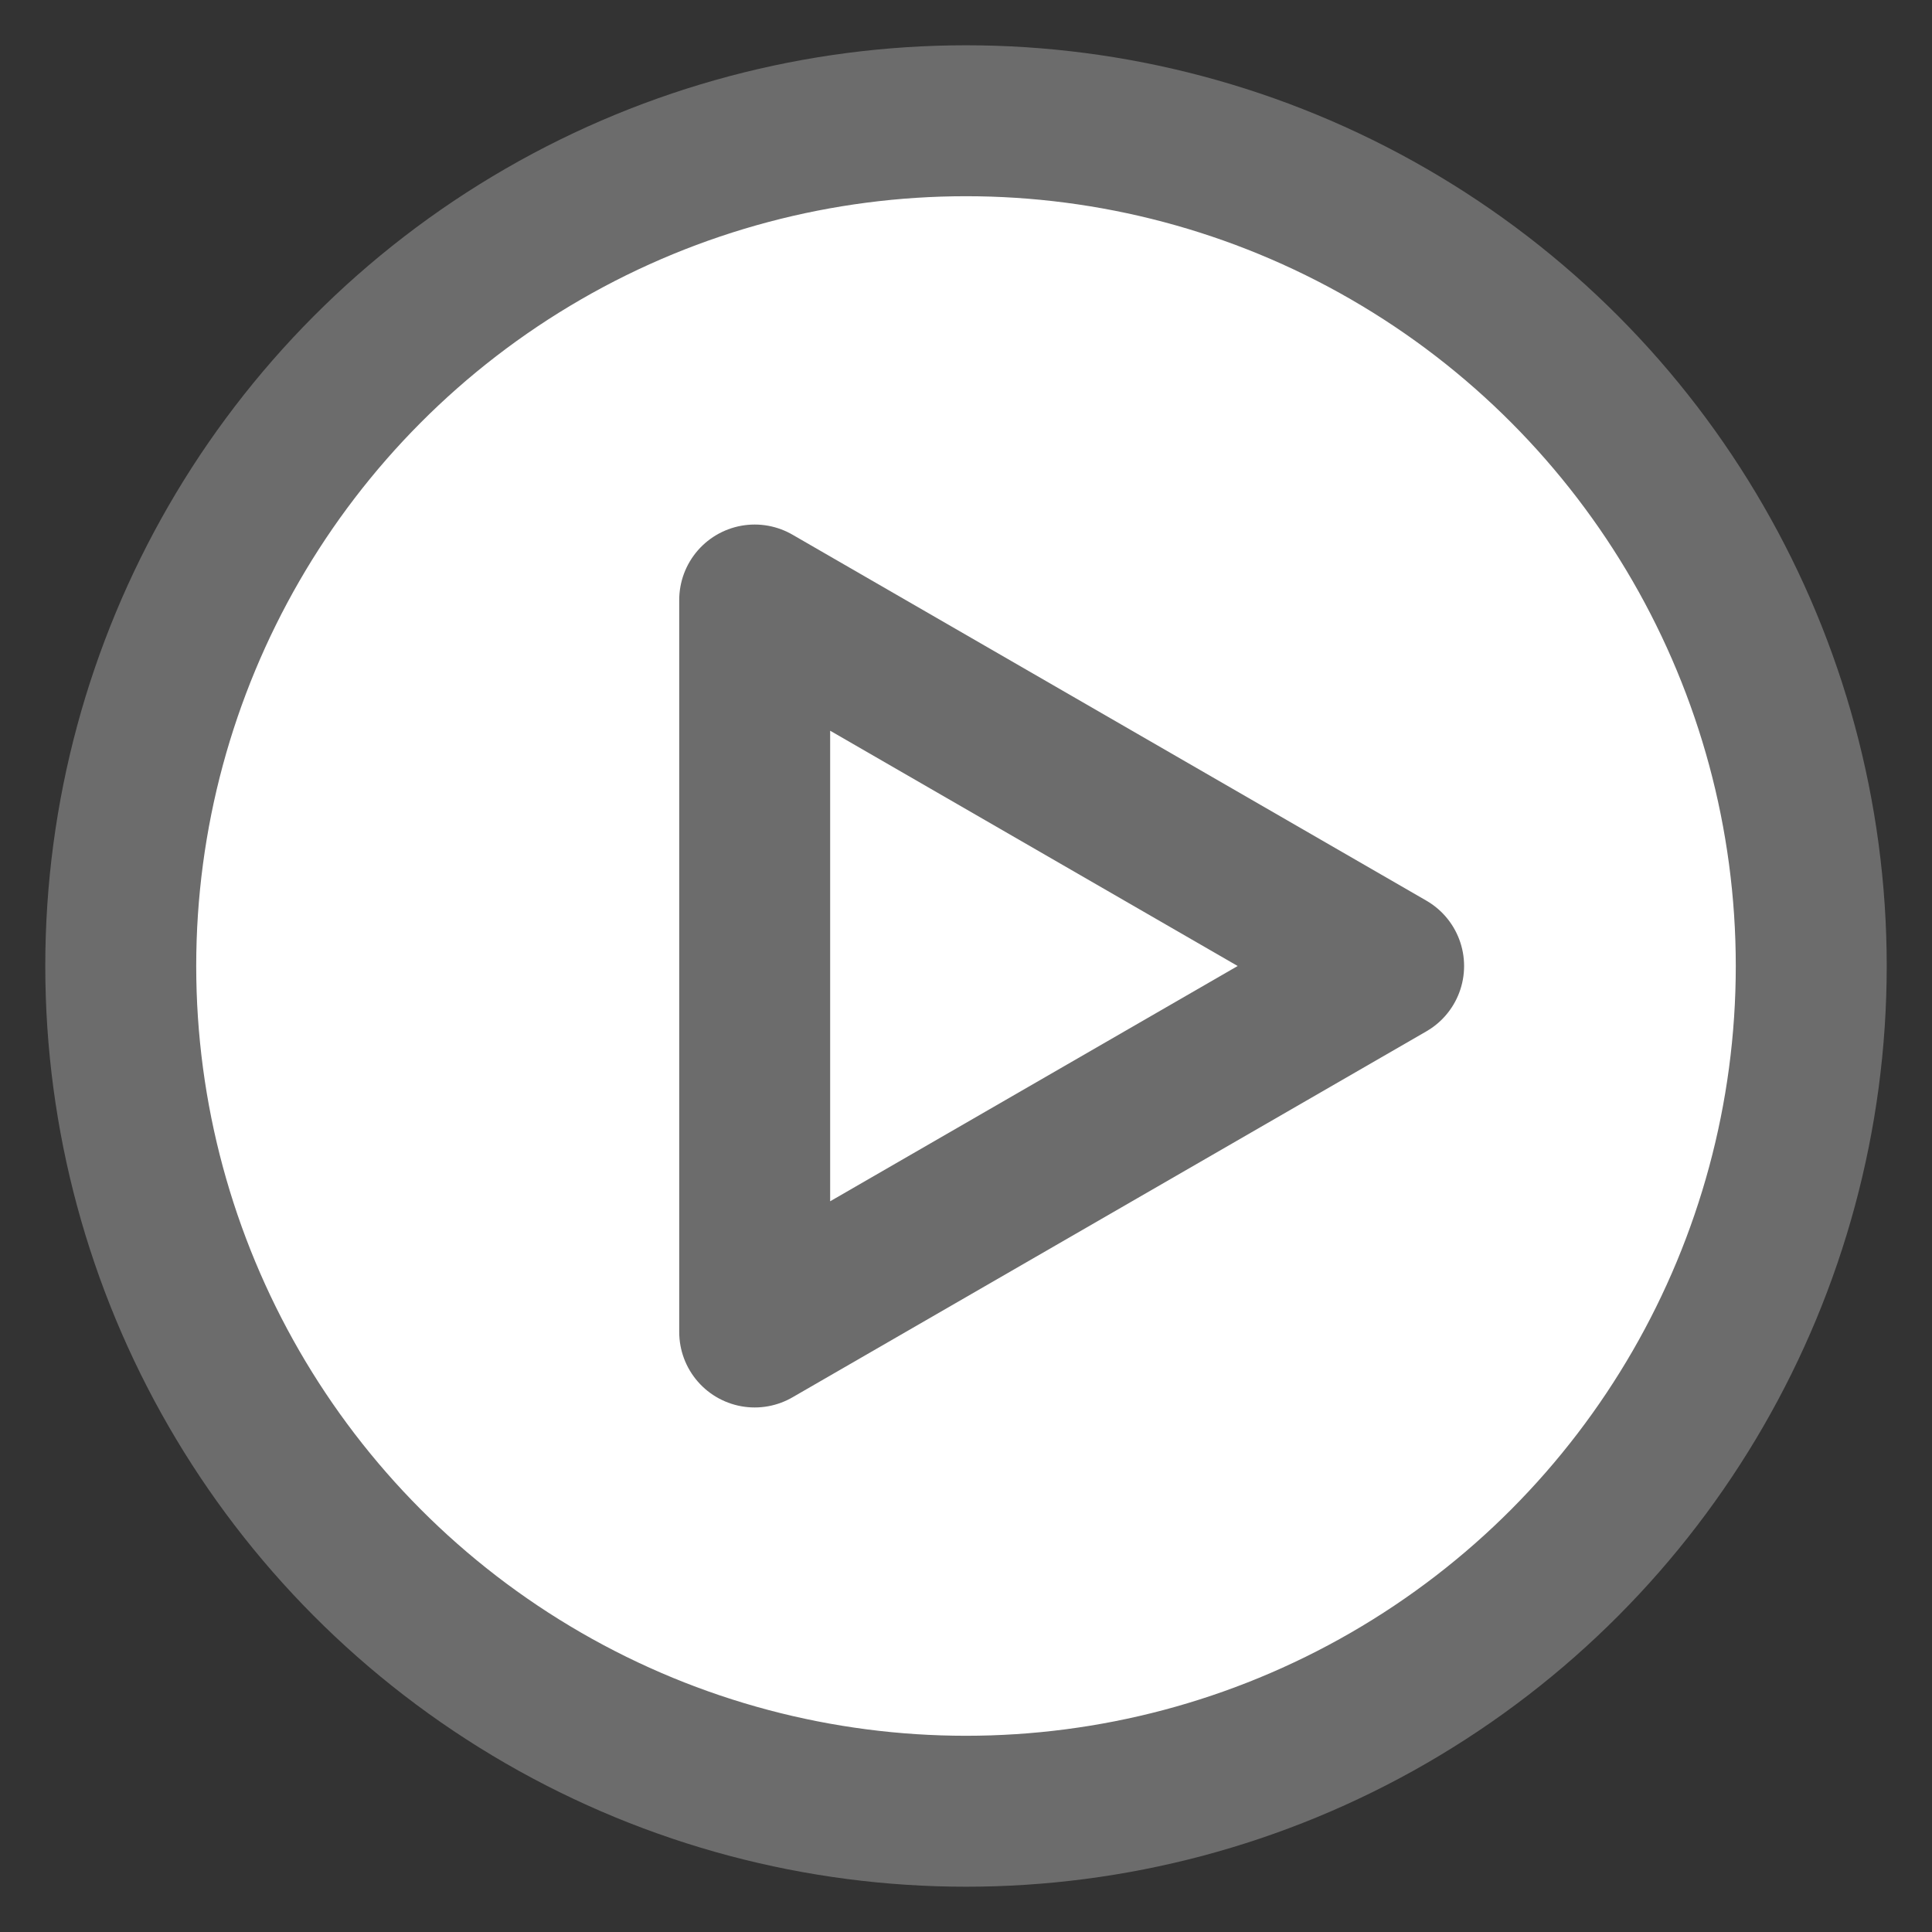 <?xml version="1.0" encoding="utf-8"?>
<svg xmlns="http://www.w3.org/2000/svg" xmlns:xlink="http://www.w3.org/1999/xlink" width="64" height="64">
  <rect width="100%" height="100%" fill="#333333" stroke="none"/>
  <style type="text/css"><![CDATA[.button
{
	fill: white;
	stroke: #6C6C6C;
	stroke-width: 5px;
	stroke-linecap: round;
	stroke-linejoin: round;
}]]></style>
  <!--© 2006–2025 Pierre Audétat &amp; Julien Junod.-->
  <g id="button" class="button" transform="translate(32,32)">
    <circle id="circle" cx="0" cy="0" r="28"/>
    <g id="symbol" class="button">
      <polygon points="14,0 -7,12.124 -7,-12.124 "/>
    </g>
  </g>
</svg>

